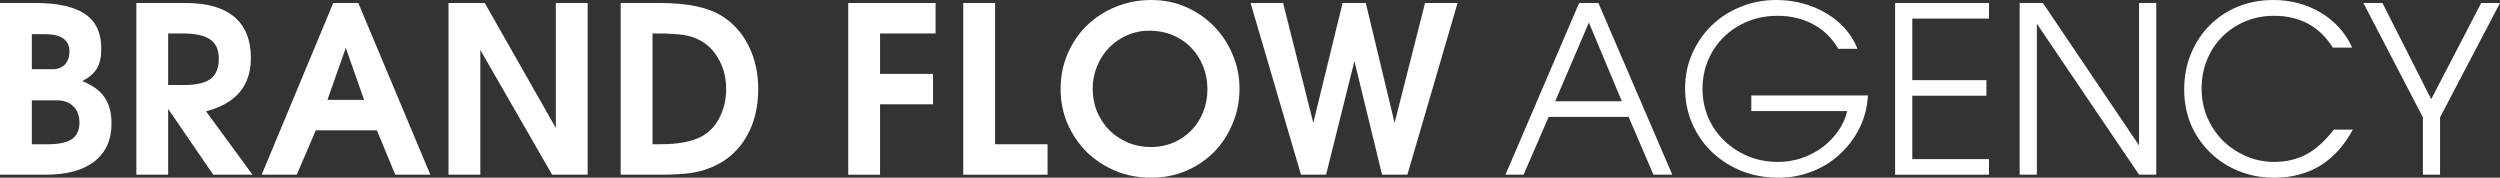 <?xml version="1.0" encoding="UTF-8"?> <svg xmlns="http://www.w3.org/2000/svg" viewBox="0 0 95.596 6.795" fill="none"><rect x="0" y="0" width="95.596" height="6.795" fill="#333333" stroke="none"/><path d="M0 0.115H1.35C2.215 0.115 2.851 0.258 3.26 0.542C3.669 0.82 3.873 1.261 3.873 1.865C3.873 2.179 3.817 2.431 3.704 2.62C3.598 2.804 3.411 2.964 3.145 3.1C3.541 3.26 3.826 3.467 3.997 3.722C4.175 3.977 4.264 4.311 4.264 4.726C4.264 5.353 4.045 5.836 3.606 6.174C3.174 6.511 2.555 6.68 1.75 6.68H0V0.115ZM1.821 5.516C2.247 5.516 2.555 5.451 2.745 5.321C2.94 5.191 3.038 4.98 3.038 4.69C3.038 4.43 2.961 4.222 2.807 4.068C2.653 3.914 2.446 3.837 2.185 3.837H1.217V5.516H1.821ZM1.999 2.647C2.206 2.647 2.366 2.588 2.478 2.469C2.597 2.345 2.656 2.179 2.656 1.972C2.656 1.528 2.342 1.306 1.714 1.306H1.217V2.647H1.999Z" fill="white"></path><path d="M5.214 0.115H7.106C7.923 0.115 8.542 0.293 8.962 0.648C9.383 1.004 9.593 1.528 9.593 2.221C9.593 3.281 9.021 3.959 7.878 4.255L9.655 6.68H8.154L6.43 4.166V6.68H5.214V0.115ZM7.026 3.251C7.499 3.251 7.84 3.174 8.047 3.02C8.26 2.86 8.367 2.606 8.367 2.256C8.367 1.907 8.257 1.658 8.038 1.51C7.825 1.356 7.47 1.279 6.972 1.279H6.43V3.251H7.026Z" fill="white"></path><path d="M12.742 0.115H13.701L16.455 6.68H15.114L14.412 4.983H12.076L11.347 6.68H10.006L12.742 0.115ZM13.923 3.82L13.222 1.83L12.52 3.82H13.923Z" fill="white"></path><path d="M17.15 0.115H18.536L21.254 4.894V0.115H22.471V6.68H21.112L18.367 1.91V6.68H17.15V0.115Z" fill="white"></path><path d="M23.734 0.115H25.235C26.307 0.115 27.106 0.287 27.634 0.631C28.072 0.915 28.406 1.297 28.637 1.777C28.874 2.256 28.993 2.801 28.993 3.411C28.993 4.092 28.848 4.69 28.557 5.205C28.267 5.715 27.859 6.094 27.332 6.342C27.201 6.402 27.065 6.455 26.923 6.502C26.787 6.544 26.636 6.579 26.47 6.609C26.304 6.633 26.121 6.65 25.919 6.662C25.724 6.674 25.505 6.68 25.262 6.68H23.734V0.115ZM25.218 5.516C25.579 5.516 25.887 5.493 26.141 5.445C26.402 5.398 26.627 5.324 26.816 5.223C27.112 5.069 27.343 4.829 27.509 4.504C27.681 4.178 27.767 3.814 27.767 3.411C27.767 2.985 27.672 2.603 27.483 2.265C27.299 1.928 27.044 1.679 26.719 1.519C26.63 1.472 26.535 1.433 26.434 1.403C26.34 1.374 26.23 1.35 26.106 1.332C25.987 1.315 25.854 1.303 25.706 1.297C25.558 1.285 25.386 1.279 25.191 1.279H24.951V5.516H25.218Z" fill="white"></path><path d="M32.435 0.115H35.775V1.279H33.652V2.825H35.677V3.988H33.652V6.68H32.435V0.115Z" fill="white"></path><path d="M36.833 0.115H38.05V5.516H40.057V6.68H36.833V0.115Z" fill="white"></path><path d="M40.556 3.402C40.556 2.922 40.644 2.475 40.822 2.061C41 1.646 41.243 1.288 41.55 0.986C41.864 0.678 42.232 0.438 42.652 0.266C43.078 0.089 43.537 0 44.029 0C44.497 0 44.935 0.089 45.344 0.266C45.752 0.444 46.108 0.687 46.41 0.995C46.717 1.303 46.957 1.664 47.129 2.079C47.307 2.487 47.396 2.925 47.396 3.393C47.396 3.873 47.307 4.32 47.129 4.735C46.957 5.149 46.72 5.51 46.418 5.818C46.116 6.12 45.758 6.36 45.344 6.538C44.935 6.71 44.491 6.795 44.011 6.795C43.531 6.795 43.081 6.71 42.661 6.538C42.241 6.36 41.873 6.12 41.559 5.818C41.251 5.51 41.006 5.149 40.822 4.735C40.644 4.32 40.556 3.876 40.556 3.402ZM41.782 3.393C41.782 3.707 41.838 4 41.95 4.273C42.069 4.545 42.226 4.782 42.421 4.983C42.622 5.179 42.859 5.336 43.132 5.454C43.404 5.567 43.694 5.623 44.002 5.623C44.316 5.623 44.603 5.567 44.864 5.454C45.13 5.342 45.358 5.188 45.548 4.992C45.743 4.797 45.894 4.566 46.001 4.299C46.113 4.027 46.17 3.731 46.17 3.411C46.17 3.091 46.113 2.795 46.001 2.523C45.888 2.244 45.734 2.008 45.539 1.812C45.344 1.611 45.11 1.454 44.837 1.341C44.565 1.229 44.269 1.173 43.949 1.173C43.647 1.173 43.363 1.232 43.096 1.35C42.836 1.463 42.608 1.62 42.412 1.821C42.217 2.022 42.063 2.259 41.95 2.532C41.838 2.798 41.782 3.085 41.782 3.393Z" fill="white"></path><path d="M47.82 0.115H49.064L50.218 4.699L51.338 0.115H52.226L53.327 4.699L54.491 0.115H55.735L53.816 6.68H52.848L51.791 2.336L50.707 6.68H49.748L47.82 0.115Z" fill="white"></path><path d="M60.383 0.115H61.12L63.945 6.68H63.225L62.275 4.468H59.219L58.259 6.68H57.567L60.383 0.115ZM62.017 3.873L60.756 0.862L59.468 3.873H62.017Z" fill="white"></path><path d="M66.967 3.651H71.426C71.403 4.095 71.296 4.51 71.106 4.894C70.917 5.273 70.668 5.605 70.36 5.889C70.058 6.174 69.703 6.396 69.294 6.556C68.892 6.715 68.462 6.795 68.006 6.795C67.503 6.795 67.032 6.71 66.594 6.538C66.161 6.36 65.786 6.12 65.466 5.818C65.146 5.51 64.894 5.149 64.711 4.735C64.527 4.314 64.435 3.864 64.435 3.384C64.435 2.911 64.524 2.469 64.702 2.061C64.885 1.646 65.131 1.288 65.439 0.986C65.753 0.678 66.123 0.438 66.549 0.266C66.976 0.089 67.432 0 67.917 0C68.273 0 68.613 0.044 68.939 0.133C69.27 0.222 69.572 0.349 69.845 0.515C70.117 0.675 70.354 0.871 70.556 1.101C70.763 1.332 70.92 1.587 71.026 1.865H70.289C70.064 1.463 69.747 1.152 69.339 0.933C68.936 0.714 68.48 0.604 67.971 0.604C67.562 0.604 67.183 0.675 66.834 0.817C66.484 0.959 66.179 1.158 65.919 1.412C65.664 1.661 65.463 1.957 65.315 2.301C65.173 2.638 65.101 3.005 65.101 3.402C65.101 3.793 65.176 4.16 65.324 4.504C65.472 4.841 65.676 5.134 65.937 5.383C66.197 5.632 66.502 5.83 66.851 5.978C67.201 6.12 67.577 6.191 67.98 6.191C68.294 6.191 68.596 6.144 68.886 6.049C69.176 5.949 69.439 5.812 69.676 5.641C69.913 5.463 70.114 5.256 70.28 5.019C70.452 4.782 70.57 4.524 70.635 4.246H66.967V3.651Z" fill="white"></path><path d="M72.466 0.115H76.055V0.711H73.123V3.065H75.957V3.66H73.123V6.085H76.055V6.68H72.466V0.115Z" fill="white"></path><path d="M77.228 0.115H78.117L81.794 5.561V0.115H82.452V6.68H81.794L77.886 0.906V6.68H77.228V0.115Z" fill="white"></path><path d="M89.969 4.957C89.305 6.182 88.304 6.795 86.966 6.795C86.475 6.795 86.019 6.71 85.598 6.538C85.178 6.366 84.814 6.129 84.506 5.827C84.198 5.525 83.955 5.17 83.777 4.761C83.606 4.347 83.52 3.9 83.52 3.42C83.52 2.928 83.606 2.475 83.777 2.061C83.949 1.64 84.186 1.279 84.488 0.977C84.79 0.669 85.148 0.429 85.563 0.258C85.983 0.086 86.436 0 86.922 0C87.259 0 87.582 0.041 87.89 0.124C88.204 0.207 88.491 0.329 88.752 0.489C89.012 0.643 89.243 0.832 89.445 1.057C89.652 1.282 89.818 1.537 89.942 1.821H89.205C88.695 1.01 87.943 0.604 86.948 0.604C86.558 0.604 86.193 0.675 85.856 0.817C85.518 0.959 85.225 1.155 84.976 1.403C84.728 1.652 84.532 1.948 84.39 2.292C84.254 2.629 84.186 2.996 84.186 3.393C84.186 3.778 84.257 4.142 84.399 4.486C84.547 4.823 84.745 5.12 84.994 5.374C85.249 5.623 85.545 5.821 85.882 5.969C86.22 6.117 86.578 6.191 86.957 6.191C87.419 6.191 87.834 6.094 88.201 5.898C88.568 5.697 88.914 5.383 89.24 4.957H89.969Z" fill="white"></path><path d="M92.647 4.486L90.373 0.115H91.101L92.966 3.793L94.876 0.115H95.596L93.304 4.486V6.68H92.647V4.486Z" fill="white"></path></svg> 